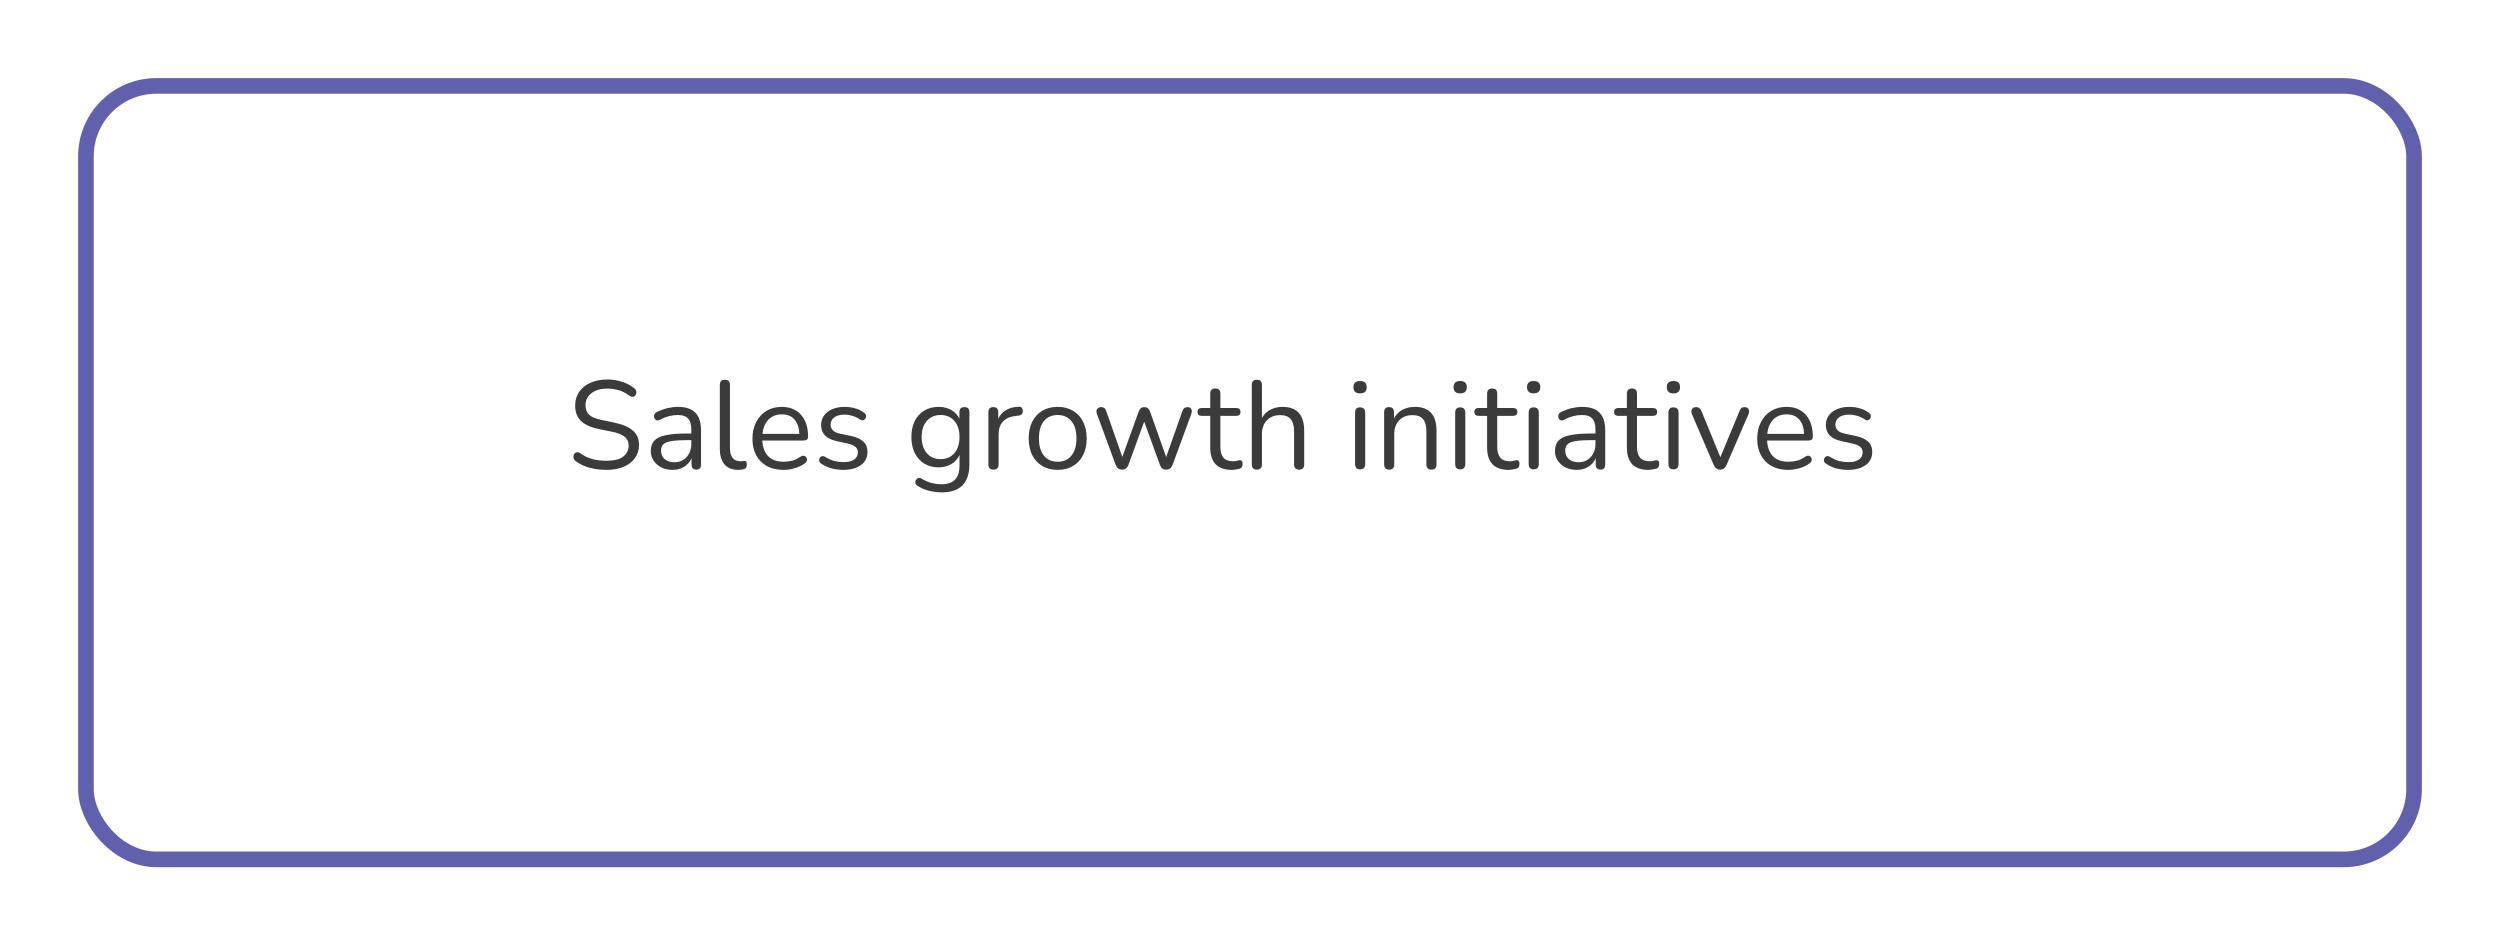 <?xml version="1.0" encoding="UTF-8"?> <svg xmlns="http://www.w3.org/2000/svg" width="320" height="121" viewBox="0 0 320 121" fill="none"> <g filter="url(#filter0_d_344_418)"> <rect x="6" y="6" width="300" height="101" rx="10" fill="white"></rect> <rect x="7" y="7" width="298" height="99" rx="9" stroke="#6160AD" stroke-width="2"></rect> </g> <path d="M77.634 60.144C76.866 60.144 76.14 60.053 75.458 59.872C74.786 59.68 74.204 59.403 73.714 59.04C73.543 58.923 73.442 58.784 73.41 58.624C73.378 58.464 73.394 58.315 73.458 58.176C73.532 58.037 73.639 57.947 73.778 57.904C73.916 57.851 74.076 57.883 74.258 58C74.738 58.352 75.25 58.603 75.794 58.752C76.338 58.901 76.951 58.976 77.634 58.976C78.594 58.976 79.303 58.8 79.762 58.448C80.231 58.085 80.466 57.611 80.466 57.024C80.466 56.555 80.295 56.181 79.954 55.904C79.623 55.627 79.063 55.408 78.274 55.248L76.61 54.912C75.607 54.699 74.855 54.352 74.354 53.872C73.863 53.381 73.618 52.731 73.618 51.92C73.618 51.248 73.788 50.661 74.13 50.16C74.482 49.659 74.967 49.269 75.586 48.992C76.204 48.715 76.919 48.576 77.73 48.576C78.402 48.576 79.026 48.672 79.602 48.864C80.188 49.045 80.716 49.323 81.186 49.696C81.335 49.813 81.42 49.952 81.442 50.112C81.474 50.261 81.452 50.4 81.378 50.528C81.303 50.656 81.196 50.741 81.058 50.784C80.919 50.816 80.754 50.773 80.562 50.656C80.135 50.325 79.687 50.091 79.218 49.952C78.759 49.813 78.258 49.744 77.714 49.744C76.871 49.744 76.199 49.941 75.698 50.336C75.196 50.72 74.946 51.232 74.946 51.872C74.946 52.384 75.1 52.789 75.41 53.088C75.73 53.387 76.247 53.605 76.962 53.744L78.626 54.096C79.703 54.32 80.498 54.661 81.01 55.12C81.532 55.568 81.794 56.181 81.794 56.96C81.794 57.589 81.623 58.144 81.282 58.624C80.951 59.104 80.471 59.477 79.842 59.744C79.223 60.011 78.487 60.144 77.634 60.144ZM86.102 60.144C85.568 60.144 85.088 60.043 84.662 59.84C84.246 59.627 83.915 59.339 83.669 58.976C83.424 58.613 83.302 58.208 83.302 57.76C83.302 57.195 83.445 56.747 83.734 56.416C84.032 56.085 84.517 55.851 85.189 55.712C85.872 55.563 86.8 55.488 87.974 55.488H88.486V54.992C88.486 54.331 88.347 53.856 88.07 53.568C87.803 53.269 87.371 53.12 86.773 53.12C86.4 53.12 86.022 53.168 85.638 53.264C85.264 53.36 84.875 53.515 84.469 53.728C84.288 53.824 84.133 53.845 84.005 53.792C83.888 53.728 83.803 53.632 83.749 53.504C83.707 53.365 83.707 53.227 83.749 53.088C83.803 52.939 83.909 52.827 84.07 52.752C84.528 52.517 84.987 52.347 85.445 52.24C85.915 52.133 86.358 52.08 86.773 52.08C87.776 52.08 88.517 52.325 88.998 52.816C89.488 53.307 89.734 54.069 89.734 55.104V59.44C89.734 59.888 89.536 60.112 89.141 60.112C88.725 60.112 88.517 59.888 88.517 59.44V58.656C88.315 59.115 88 59.477 87.573 59.744C87.157 60.011 86.667 60.144 86.102 60.144ZM86.309 59.168C86.95 59.168 87.472 58.949 87.877 58.512C88.283 58.064 88.486 57.499 88.486 56.816V56.336H87.99C87.126 56.336 86.443 56.379 85.942 56.464C85.451 56.539 85.104 56.677 84.901 56.88C84.71 57.072 84.614 57.339 84.614 57.68C84.614 58.117 84.763 58.475 85.061 58.752C85.371 59.029 85.787 59.168 86.309 59.168ZM94.506 60.144C93.738 60.144 93.151 59.915 92.746 59.456C92.341 58.987 92.138 58.309 92.138 57.424V49.264C92.138 48.827 92.351 48.608 92.778 48.608C93.215 48.608 93.434 48.827 93.434 49.264V57.328C93.434 58.469 93.887 59.04 94.794 59.04C94.89 59.04 94.975 59.035 95.05 59.024C95.124 59.013 95.199 59.008 95.274 59.008C95.391 58.997 95.471 59.024 95.514 59.088C95.567 59.152 95.594 59.28 95.594 59.472C95.594 59.835 95.412 60.043 95.05 60.096C94.965 60.117 94.874 60.128 94.778 60.128C94.682 60.139 94.591 60.144 94.506 60.144ZM100.298 60.144C99.072 60.144 98.101 59.787 97.386 59.072C96.671 58.347 96.314 57.365 96.314 56.128C96.314 55.328 96.474 54.624 96.794 54.016C97.114 53.397 97.552 52.923 98.106 52.592C98.671 52.251 99.322 52.08 100.058 52.08C101.114 52.08 101.941 52.421 102.538 53.104C103.135 53.776 103.434 54.704 103.434 55.888C103.434 56.219 103.247 56.384 102.874 56.384H97.578C97.621 57.269 97.877 57.947 98.346 58.416C98.816 58.875 99.466 59.104 100.298 59.104C100.65 59.104 101.007 59.061 101.37 58.976C101.733 58.88 102.085 58.715 102.426 58.48C102.671 58.32 102.874 58.288 103.034 58.384C103.205 58.48 103.29 58.629 103.29 58.832C103.301 59.024 103.194 59.195 102.97 59.344C102.618 59.6 102.197 59.797 101.706 59.936C101.226 60.075 100.757 60.144 100.298 60.144ZM100.09 53.04C99.354 53.04 98.773 53.269 98.346 53.728C97.919 54.187 97.669 54.789 97.594 55.536H102.314C102.282 54.747 102.074 54.133 101.69 53.696C101.317 53.259 100.783 53.04 100.09 53.04ZM107.934 60.144C107.454 60.144 106.968 60.085 106.478 59.968C105.998 59.84 105.55 59.637 105.134 59.36C104.942 59.243 104.846 59.093 104.846 58.912C104.856 58.72 104.931 58.571 105.07 58.464C105.208 58.357 105.384 58.357 105.598 58.464C106.014 58.72 106.414 58.901 106.798 59.008C107.192 59.104 107.582 59.152 107.966 59.152C108.574 59.152 109.032 59.04 109.342 58.816C109.651 58.592 109.806 58.288 109.806 57.904C109.806 57.605 109.704 57.371 109.502 57.2C109.299 57.019 108.979 56.88 108.542 56.784L107.086 56.464C105.763 56.176 105.102 55.493 105.102 54.416C105.102 53.712 105.379 53.147 105.934 52.72C106.499 52.293 107.235 52.08 108.142 52.08C108.6 52.08 109.043 52.144 109.47 52.272C109.896 52.389 110.28 52.581 110.622 52.848C110.803 52.976 110.883 53.131 110.862 53.312C110.84 53.493 110.755 53.637 110.606 53.744C110.467 53.84 110.296 53.824 110.094 53.696C109.774 53.483 109.448 53.328 109.118 53.232C108.787 53.125 108.462 53.072 108.142 53.072C107.544 53.072 107.091 53.189 106.782 53.424C106.472 53.659 106.318 53.968 106.318 54.352C106.318 54.949 106.712 55.333 107.502 55.504L108.958 55.808C109.64 55.957 110.158 56.197 110.51 56.528C110.862 56.848 111.038 57.285 111.038 57.84C111.038 58.555 110.755 59.12 110.19 59.536C109.624 59.941 108.872 60.144 107.934 60.144ZM120.578 63.024C120.013 63.024 119.458 62.955 118.914 62.816C118.381 62.688 117.895 62.48 117.458 62.192C117.298 62.096 117.202 61.979 117.17 61.84C117.149 61.712 117.17 61.584 117.234 61.456C117.298 61.339 117.389 61.253 117.506 61.2C117.634 61.147 117.767 61.157 117.906 61.232C118.375 61.52 118.823 61.717 119.25 61.824C119.677 61.931 120.098 61.984 120.514 61.984C122.05 61.984 122.818 61.195 122.818 59.616V58.24C122.594 58.731 122.242 59.12 121.762 59.408C121.293 59.685 120.754 59.824 120.146 59.824C119.431 59.824 118.813 59.659 118.29 59.328C117.767 58.997 117.362 58.544 117.074 57.968C116.797 57.381 116.658 56.704 116.658 55.936C116.658 55.168 116.797 54.496 117.074 53.92C117.362 53.333 117.767 52.88 118.29 52.56C118.813 52.24 119.431 52.08 120.146 52.08C120.754 52.08 121.293 52.213 121.762 52.48C122.231 52.747 122.578 53.12 122.802 53.6V52.768C122.802 52.331 123.015 52.112 123.442 52.112C123.869 52.112 124.082 52.331 124.082 52.768V59.44C124.082 60.635 123.783 61.531 123.186 62.128C122.599 62.725 121.73 63.024 120.578 63.024ZM120.386 58.768C121.133 58.768 121.725 58.512 122.162 58C122.599 57.488 122.818 56.8 122.818 55.936C122.818 55.072 122.599 54.389 122.162 53.888C121.725 53.376 121.133 53.12 120.386 53.12C119.65 53.12 119.063 53.376 118.626 53.888C118.189 54.389 117.97 55.072 117.97 55.936C117.97 56.8 118.189 57.488 118.626 58C119.063 58.512 119.65 58.768 120.386 58.768ZM127.169 60.112C126.732 60.112 126.513 59.888 126.513 59.44V52.768C126.513 52.331 126.721 52.112 127.137 52.112C127.564 52.112 127.777 52.331 127.777 52.768V53.616C127.99 53.125 128.321 52.752 128.769 52.496C129.217 52.229 129.75 52.085 130.369 52.064C130.71 52.032 130.892 52.203 130.913 52.576C130.945 52.949 130.753 53.157 130.337 53.2L130.081 53.232C129.345 53.296 128.785 53.531 128.401 53.936C128.017 54.331 127.825 54.875 127.825 55.568V59.44C127.825 59.888 127.606 60.112 127.169 60.112ZM135.386 60.144C134.628 60.144 133.972 59.979 133.418 59.648C132.863 59.317 132.431 58.853 132.122 58.256C131.823 57.648 131.674 56.933 131.674 56.112C131.674 55.291 131.823 54.581 132.122 53.984C132.431 53.376 132.863 52.907 133.418 52.576C133.972 52.245 134.628 52.08 135.386 52.08C136.132 52.08 136.783 52.245 137.338 52.576C137.903 52.907 138.335 53.376 138.634 53.984C138.943 54.581 139.098 55.291 139.098 56.112C139.098 56.933 138.943 57.648 138.634 58.256C138.335 58.853 137.903 59.317 137.338 59.648C136.783 59.979 136.132 60.144 135.386 60.144ZM135.386 59.104C136.111 59.104 136.692 58.848 137.13 58.336C137.567 57.813 137.786 57.072 137.786 56.112C137.786 55.141 137.567 54.4 137.13 53.888C136.692 53.376 136.111 53.12 135.386 53.12C134.65 53.12 134.063 53.376 133.626 53.888C133.199 54.4 132.986 55.141 132.986 56.112C132.986 57.072 133.199 57.813 133.626 58.336C134.063 58.848 134.65 59.104 135.386 59.104ZM143.623 60.112C143.228 60.112 142.956 59.909 142.807 59.504L140.423 53.024C140.316 52.747 140.316 52.528 140.423 52.368C140.54 52.197 140.721 52.112 140.967 52.112C141.127 52.112 141.255 52.149 141.351 52.224C141.457 52.299 141.543 52.437 141.607 52.64L143.655 58.48L145.767 52.64C145.895 52.288 146.135 52.112 146.487 52.112C146.828 52.112 147.063 52.288 147.191 52.64L149.271 58.496L151.351 52.608C151.425 52.416 151.511 52.288 151.607 52.224C151.713 52.149 151.847 52.112 152.007 52.112C152.263 52.112 152.428 52.208 152.503 52.4C152.577 52.581 152.567 52.789 152.471 53.024L150.087 59.504C149.927 59.909 149.655 60.112 149.271 60.112C148.876 60.112 148.609 59.909 148.471 59.504L146.455 53.968L144.439 59.504C144.289 59.909 144.017 60.112 143.623 60.112ZM157.664 60.144C156.747 60.144 156.059 59.904 155.6 59.424C155.141 58.933 154.912 58.229 154.912 57.312V53.232H153.84C153.467 53.232 153.28 53.061 153.28 52.72C153.28 52.389 153.467 52.224 153.84 52.224H154.912V50.384C154.912 49.947 155.131 49.728 155.568 49.728C155.995 49.728 156.208 49.947 156.208 50.384V52.224H158.224C158.597 52.224 158.784 52.389 158.784 52.72C158.784 53.061 158.597 53.232 158.224 53.232H156.208V57.184C156.208 57.792 156.336 58.256 156.592 58.576C156.848 58.885 157.264 59.04 157.84 59.04C158.043 59.04 158.213 59.019 158.352 58.976C158.491 58.933 158.613 58.912 158.72 58.912C158.816 58.901 158.896 58.933 158.96 59.008C159.024 59.083 159.056 59.211 159.056 59.392C159.056 59.52 159.029 59.637 158.976 59.744C158.933 59.851 158.853 59.925 158.736 59.968C158.608 60.011 158.437 60.048 158.224 60.08C158.021 60.123 157.835 60.144 157.664 60.144ZM160.872 60.112C160.445 60.112 160.232 59.888 160.232 59.44V49.264C160.232 48.827 160.445 48.608 160.872 48.608C161.309 48.608 161.528 48.827 161.528 49.264V53.504C161.784 53.035 162.141 52.683 162.6 52.448C163.069 52.203 163.592 52.08 164.168 52.08C166.013 52.08 166.936 53.104 166.936 55.152V59.44C166.936 59.888 166.722 60.112 166.296 60.112C165.858 60.112 165.64 59.888 165.64 59.44V55.232C165.64 54.507 165.496 53.979 165.208 53.648C164.93 53.307 164.482 53.136 163.864 53.136C163.149 53.136 162.578 53.36 162.152 53.808C161.736 54.245 161.528 54.832 161.528 55.568V59.44C161.528 59.888 161.309 60.112 160.872 60.112ZM174.09 50.352C173.525 50.352 173.242 50.085 173.242 49.552C173.242 49.029 173.525 48.768 174.09 48.768C174.656 48.768 174.938 49.029 174.938 49.552C174.938 50.085 174.656 50.352 174.09 50.352ZM174.09 60.08C173.664 60.08 173.45 59.845 173.45 59.376V52.832C173.45 52.373 173.664 52.144 174.09 52.144C174.528 52.144 174.746 52.373 174.746 52.832V59.376C174.746 59.845 174.528 60.08 174.09 60.08ZM177.809 60.112C177.382 60.112 177.169 59.888 177.169 59.44V52.768C177.169 52.331 177.377 52.112 177.793 52.112C178.22 52.112 178.433 52.331 178.433 52.768V53.552C178.689 53.061 179.052 52.693 179.521 52.448C179.99 52.203 180.518 52.08 181.105 52.08C182.95 52.08 183.873 53.104 183.873 55.152V59.44C183.873 59.888 183.66 60.112 183.233 60.112C182.796 60.112 182.577 59.888 182.577 59.44V55.232C182.577 54.507 182.433 53.979 182.145 53.648C181.868 53.307 181.42 53.136 180.801 53.136C180.086 53.136 179.516 53.36 179.089 53.808C178.673 54.245 178.465 54.832 178.465 55.568V59.44C178.465 59.888 178.246 60.112 177.809 60.112ZM186.903 50.352C186.338 50.352 186.055 50.085 186.055 49.552C186.055 49.029 186.338 48.768 186.903 48.768C187.468 48.768 187.751 49.029 187.751 49.552C187.751 50.085 187.468 50.352 186.903 50.352ZM186.903 60.08C186.476 60.08 186.263 59.845 186.263 59.376V52.832C186.263 52.373 186.476 52.144 186.903 52.144C187.34 52.144 187.559 52.373 187.559 52.832V59.376C187.559 59.845 187.34 60.08 186.903 60.08ZM193.102 60.144C192.184 60.144 191.496 59.904 191.038 59.424C190.579 58.933 190.35 58.229 190.35 57.312V53.232H189.278C188.904 53.232 188.718 53.061 188.718 52.72C188.718 52.389 188.904 52.224 189.278 52.224H190.35V50.384C190.35 49.947 190.568 49.728 191.006 49.728C191.432 49.728 191.646 49.947 191.646 50.384V52.224H193.662C194.035 52.224 194.222 52.389 194.222 52.72C194.222 53.061 194.035 53.232 193.662 53.232H191.646V57.184C191.646 57.792 191.774 58.256 192.03 58.576C192.286 58.885 192.702 59.04 193.278 59.04C193.48 59.04 193.651 59.019 193.79 58.976C193.928 58.933 194.051 58.912 194.158 58.912C194.254 58.901 194.334 58.933 194.398 59.008C194.462 59.083 194.494 59.211 194.494 59.392C194.494 59.52 194.467 59.637 194.414 59.744C194.371 59.851 194.291 59.925 194.174 59.968C194.046 60.011 193.875 60.048 193.662 60.08C193.459 60.123 193.272 60.144 193.102 60.144ZM196.309 50.352C195.744 50.352 195.461 50.085 195.461 49.552C195.461 49.029 195.744 48.768 196.309 48.768C196.874 48.768 197.157 49.029 197.157 49.552C197.157 50.085 196.874 50.352 196.309 50.352ZM196.309 60.08C195.882 60.08 195.669 59.845 195.669 59.376V52.832C195.669 52.373 195.882 52.144 196.309 52.144C196.746 52.144 196.965 52.373 196.965 52.832V59.376C196.965 59.845 196.746 60.08 196.309 60.08ZM201.836 60.144C201.303 60.144 200.823 60.043 200.396 59.84C199.98 59.627 199.649 59.339 199.404 58.976C199.159 58.613 199.036 58.208 199.036 57.76C199.036 57.195 199.18 56.747 199.468 56.416C199.767 56.085 200.252 55.851 200.924 55.712C201.607 55.563 202.535 55.488 203.708 55.488H204.22V54.992C204.22 54.331 204.081 53.856 203.804 53.568C203.537 53.269 203.105 53.12 202.508 53.12C202.135 53.12 201.756 53.168 201.372 53.264C200.999 53.36 200.609 53.515 200.204 53.728C200.023 53.824 199.868 53.845 199.74 53.792C199.623 53.728 199.537 53.632 199.484 53.504C199.441 53.365 199.441 53.227 199.484 53.088C199.537 52.939 199.644 52.827 199.804 52.752C200.263 52.517 200.721 52.347 201.18 52.24C201.649 52.133 202.092 52.08 202.508 52.08C203.511 52.08 204.252 52.325 204.732 52.816C205.223 53.307 205.468 54.069 205.468 55.104V59.44C205.468 59.888 205.271 60.112 204.876 60.112C204.46 60.112 204.252 59.888 204.252 59.44V58.656C204.049 59.115 203.735 59.477 203.308 59.744C202.892 60.011 202.401 60.144 201.836 60.144ZM202.044 59.168C202.684 59.168 203.207 58.949 203.612 58.512C204.017 58.064 204.22 57.499 204.22 56.816V56.336H203.724C202.86 56.336 202.177 56.379 201.676 56.464C201.185 56.539 200.839 56.677 200.636 56.88C200.444 57.072 200.348 57.339 200.348 57.68C200.348 58.117 200.497 58.475 200.796 58.752C201.105 59.029 201.521 59.168 202.044 59.168ZM210.992 60.144C210.075 60.144 209.387 59.904 208.928 59.424C208.47 58.933 208.24 58.229 208.24 57.312V53.232H207.168C206.795 53.232 206.608 53.061 206.608 52.72C206.608 52.389 206.795 52.224 207.168 52.224H208.24V50.384C208.24 49.947 208.459 49.728 208.896 49.728C209.323 49.728 209.536 49.947 209.536 50.384V52.224H211.552C211.926 52.224 212.112 52.389 212.112 52.72C212.112 53.061 211.926 53.232 211.552 53.232H209.536V57.184C209.536 57.792 209.664 58.256 209.92 58.576C210.176 58.885 210.592 59.04 211.168 59.04C211.371 59.04 211.542 59.019 211.68 58.976C211.819 58.933 211.942 58.912 212.048 58.912C212.144 58.901 212.224 58.933 212.288 59.008C212.352 59.083 212.384 59.211 212.384 59.392C212.384 59.52 212.358 59.637 212.304 59.744C212.262 59.851 212.182 59.925 212.064 59.968C211.936 60.011 211.766 60.048 211.552 60.08C211.35 60.123 211.163 60.144 210.992 60.144ZM214.2 50.352C213.634 50.352 213.352 50.085 213.352 49.552C213.352 49.029 213.634 48.768 214.2 48.768C214.765 48.768 215.048 49.029 215.048 49.552C215.048 50.085 214.765 50.352 214.2 50.352ZM214.2 60.08C213.773 60.08 213.56 59.845 213.56 59.376V52.832C213.56 52.373 213.773 52.144 214.2 52.144C214.637 52.144 214.856 52.373 214.856 52.832V59.376C214.856 59.845 214.637 60.08 214.2 60.08ZM220.174 60.112C219.801 60.112 219.524 59.904 219.343 59.488L216.575 53.024C216.468 52.779 216.463 52.565 216.559 52.384C216.655 52.203 216.847 52.112 217.135 52.112C217.433 52.112 217.652 52.283 217.791 52.624L220.207 58.528L222.655 52.624C222.729 52.432 222.815 52.299 222.911 52.224C223.007 52.149 223.145 52.112 223.327 52.112C223.572 52.112 223.737 52.203 223.823 52.384C223.908 52.565 223.903 52.773 223.807 53.008L221.007 59.488C220.836 59.904 220.559 60.112 220.174 60.112ZM228.908 60.144C227.681 60.144 226.71 59.787 225.996 59.072C225.281 58.347 224.924 57.365 224.924 56.128C224.924 55.328 225.084 54.624 225.404 54.016C225.724 53.397 226.161 52.923 226.716 52.592C227.281 52.251 227.932 52.08 228.668 52.08C229.724 52.08 230.55 52.421 231.148 53.104C231.745 53.776 232.044 54.704 232.044 55.888C232.044 56.219 231.857 56.384 231.484 56.384H226.188C226.23 57.269 226.486 57.947 226.956 58.416C227.425 58.875 228.076 59.104 228.908 59.104C229.26 59.104 229.617 59.061 229.98 58.976C230.342 58.88 230.694 58.715 231.036 58.48C231.281 58.32 231.484 58.288 231.644 58.384C231.814 58.48 231.9 58.629 231.9 58.832C231.91 59.024 231.804 59.195 231.58 59.344C231.228 59.6 230.806 59.797 230.316 59.936C229.836 60.075 229.366 60.144 228.908 60.144ZM228.7 53.04C227.964 53.04 227.382 53.269 226.956 53.728C226.529 54.187 226.278 54.789 226.204 55.536H230.924C230.892 54.747 230.684 54.133 230.3 53.696C229.926 53.259 229.393 53.04 228.7 53.04ZM236.543 60.144C236.063 60.144 235.578 60.085 235.087 59.968C234.607 59.84 234.159 59.637 233.743 59.36C233.551 59.243 233.455 59.093 233.455 58.912C233.466 58.72 233.54 58.571 233.679 58.464C233.818 58.357 233.994 58.357 234.207 58.464C234.623 58.72 235.023 58.901 235.407 59.008C235.802 59.104 236.191 59.152 236.575 59.152C237.183 59.152 237.642 59.04 237.951 58.816C238.26 58.592 238.415 58.288 238.415 57.904C238.415 57.605 238.314 57.371 238.111 57.2C237.908 57.019 237.588 56.88 237.151 56.784L235.695 56.464C234.372 56.176 233.711 55.493 233.711 54.416C233.711 53.712 233.988 53.147 234.543 52.72C235.108 52.293 235.844 52.08 236.751 52.08C237.21 52.08 237.652 52.144 238.079 52.272C238.506 52.389 238.89 52.581 239.231 52.848C239.412 52.976 239.492 53.131 239.471 53.312C239.45 53.493 239.364 53.637 239.215 53.744C239.076 53.84 238.906 53.824 238.703 53.696C238.383 53.483 238.058 53.328 237.727 53.232C237.396 53.125 237.071 53.072 236.751 53.072C236.154 53.072 235.7 53.189 235.391 53.424C235.082 53.659 234.927 53.968 234.927 54.352C234.927 54.949 235.322 55.333 236.111 55.504L237.567 55.808C238.25 55.957 238.767 56.197 239.119 56.528C239.471 56.848 239.647 57.285 239.647 57.84C239.647 58.555 239.364 59.12 238.799 59.536C238.234 59.941 237.482 60.144 236.543 60.144Z" fill="#3B3B3B"></path> <defs> <filter id="filter0_d_344_418" x="0" y="0" width="320" height="121" filterUnits="userSpaceOnUse" color-interpolation-filters="sRGB"> <feFlood flood-opacity="0" result="BackgroundImageFix"></feFlood> <feColorMatrix in="SourceAlpha" type="matrix" values="0 0 0 0 0 0 0 0 0 0 0 0 0 0 0 0 0 0 127 0" result="hardAlpha"></feColorMatrix> <feOffset dx="4" dy="4"></feOffset> <feGaussianBlur stdDeviation="5"></feGaussianBlur> <feComposite in2="hardAlpha" operator="out"></feComposite> <feColorMatrix type="matrix" values="0 0 0 0 0 0 0 0 0 0 0 0 0 0 0 0 0 0 0.25 0"></feColorMatrix> <feBlend mode="normal" in2="BackgroundImageFix" result="effect1_dropShadow_344_418"></feBlend> <feBlend mode="normal" in="SourceGraphic" in2="effect1_dropShadow_344_418" result="shape"></feBlend> </filter> </defs> </svg> 